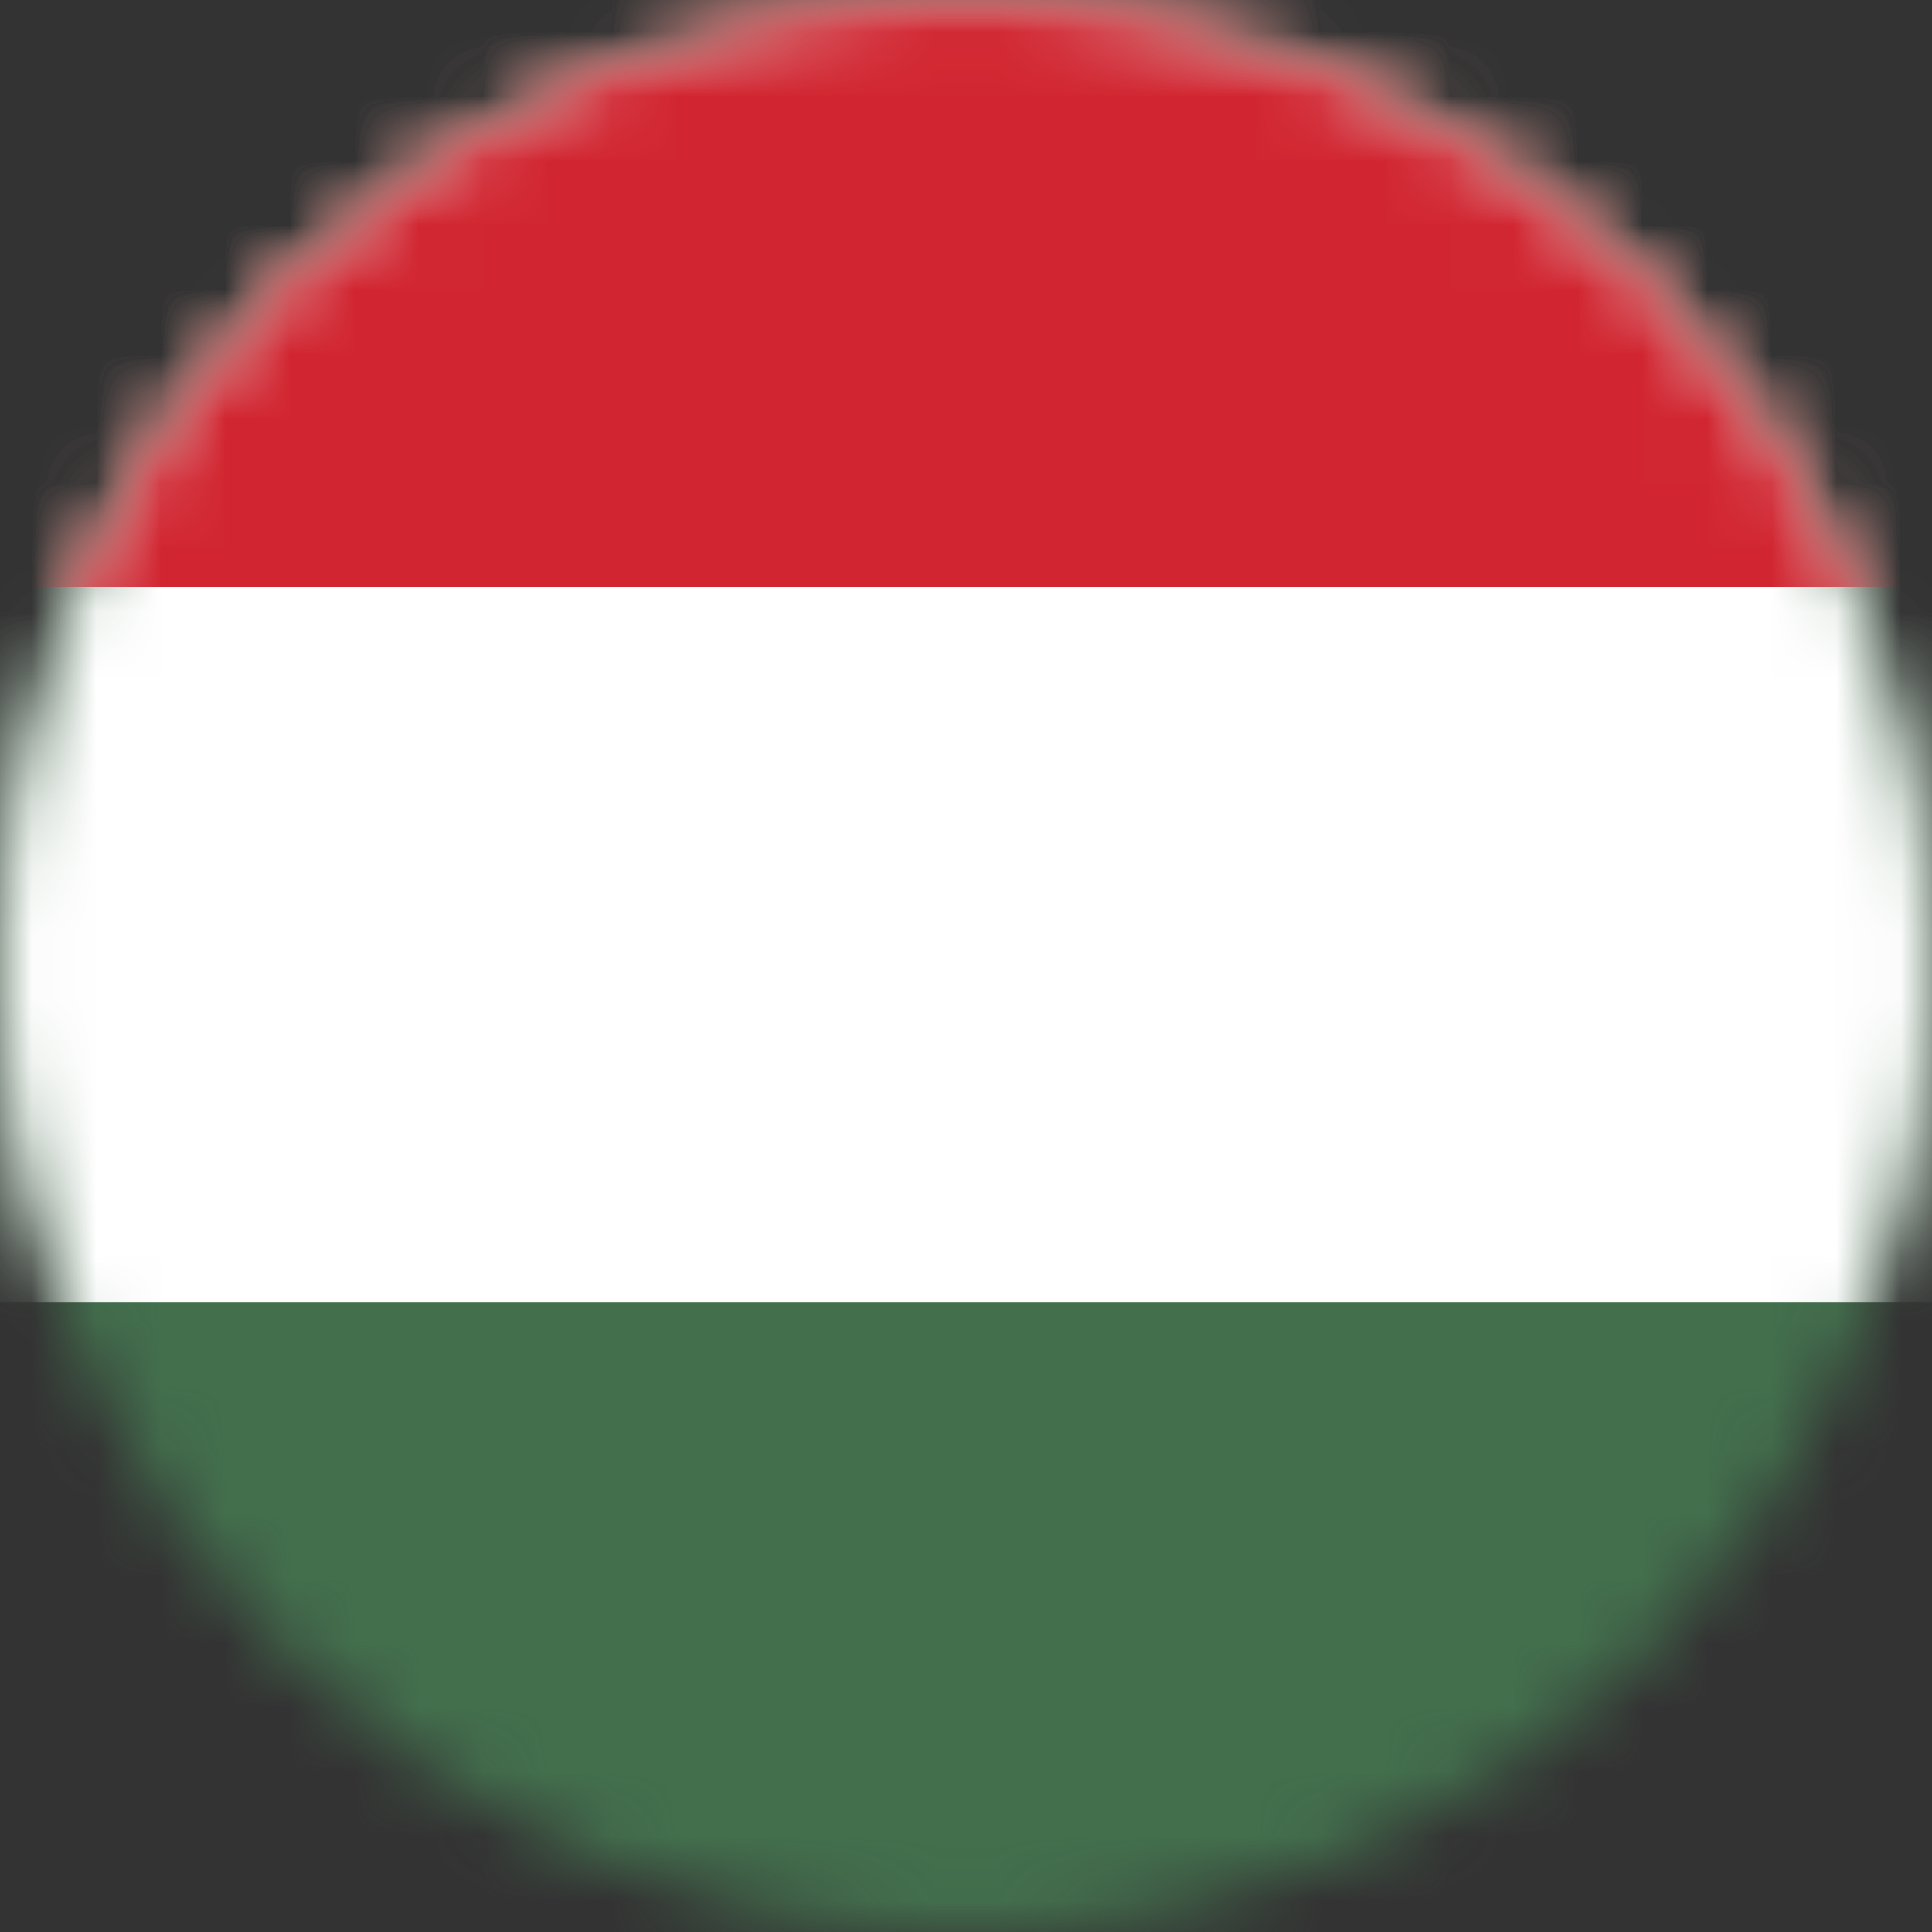 <svg width="30" height="30" xmlns="http://www.w3.org/2000/svg" xmlns:xlink="http://www.w3.org/1999/xlink"><rect width="100%" height="100%" fill="#333333" stroke="none"/><defs><circle id="a" cx="15" cy="15" r="15"/></defs><mask id="b" fill="#fff"><use xlink:href="#a"/></mask><path fill="#436F4D" mask="url(#b)" d="M-7-2h50v33.333H-7z"/><path fill="#FFF" mask="url(#b)" d="M-7-2h50v22.222H-7z"/><path fill="#D12631" mask="url(#b)" d="M-7-2h50V9.111H-7z"/></svg>